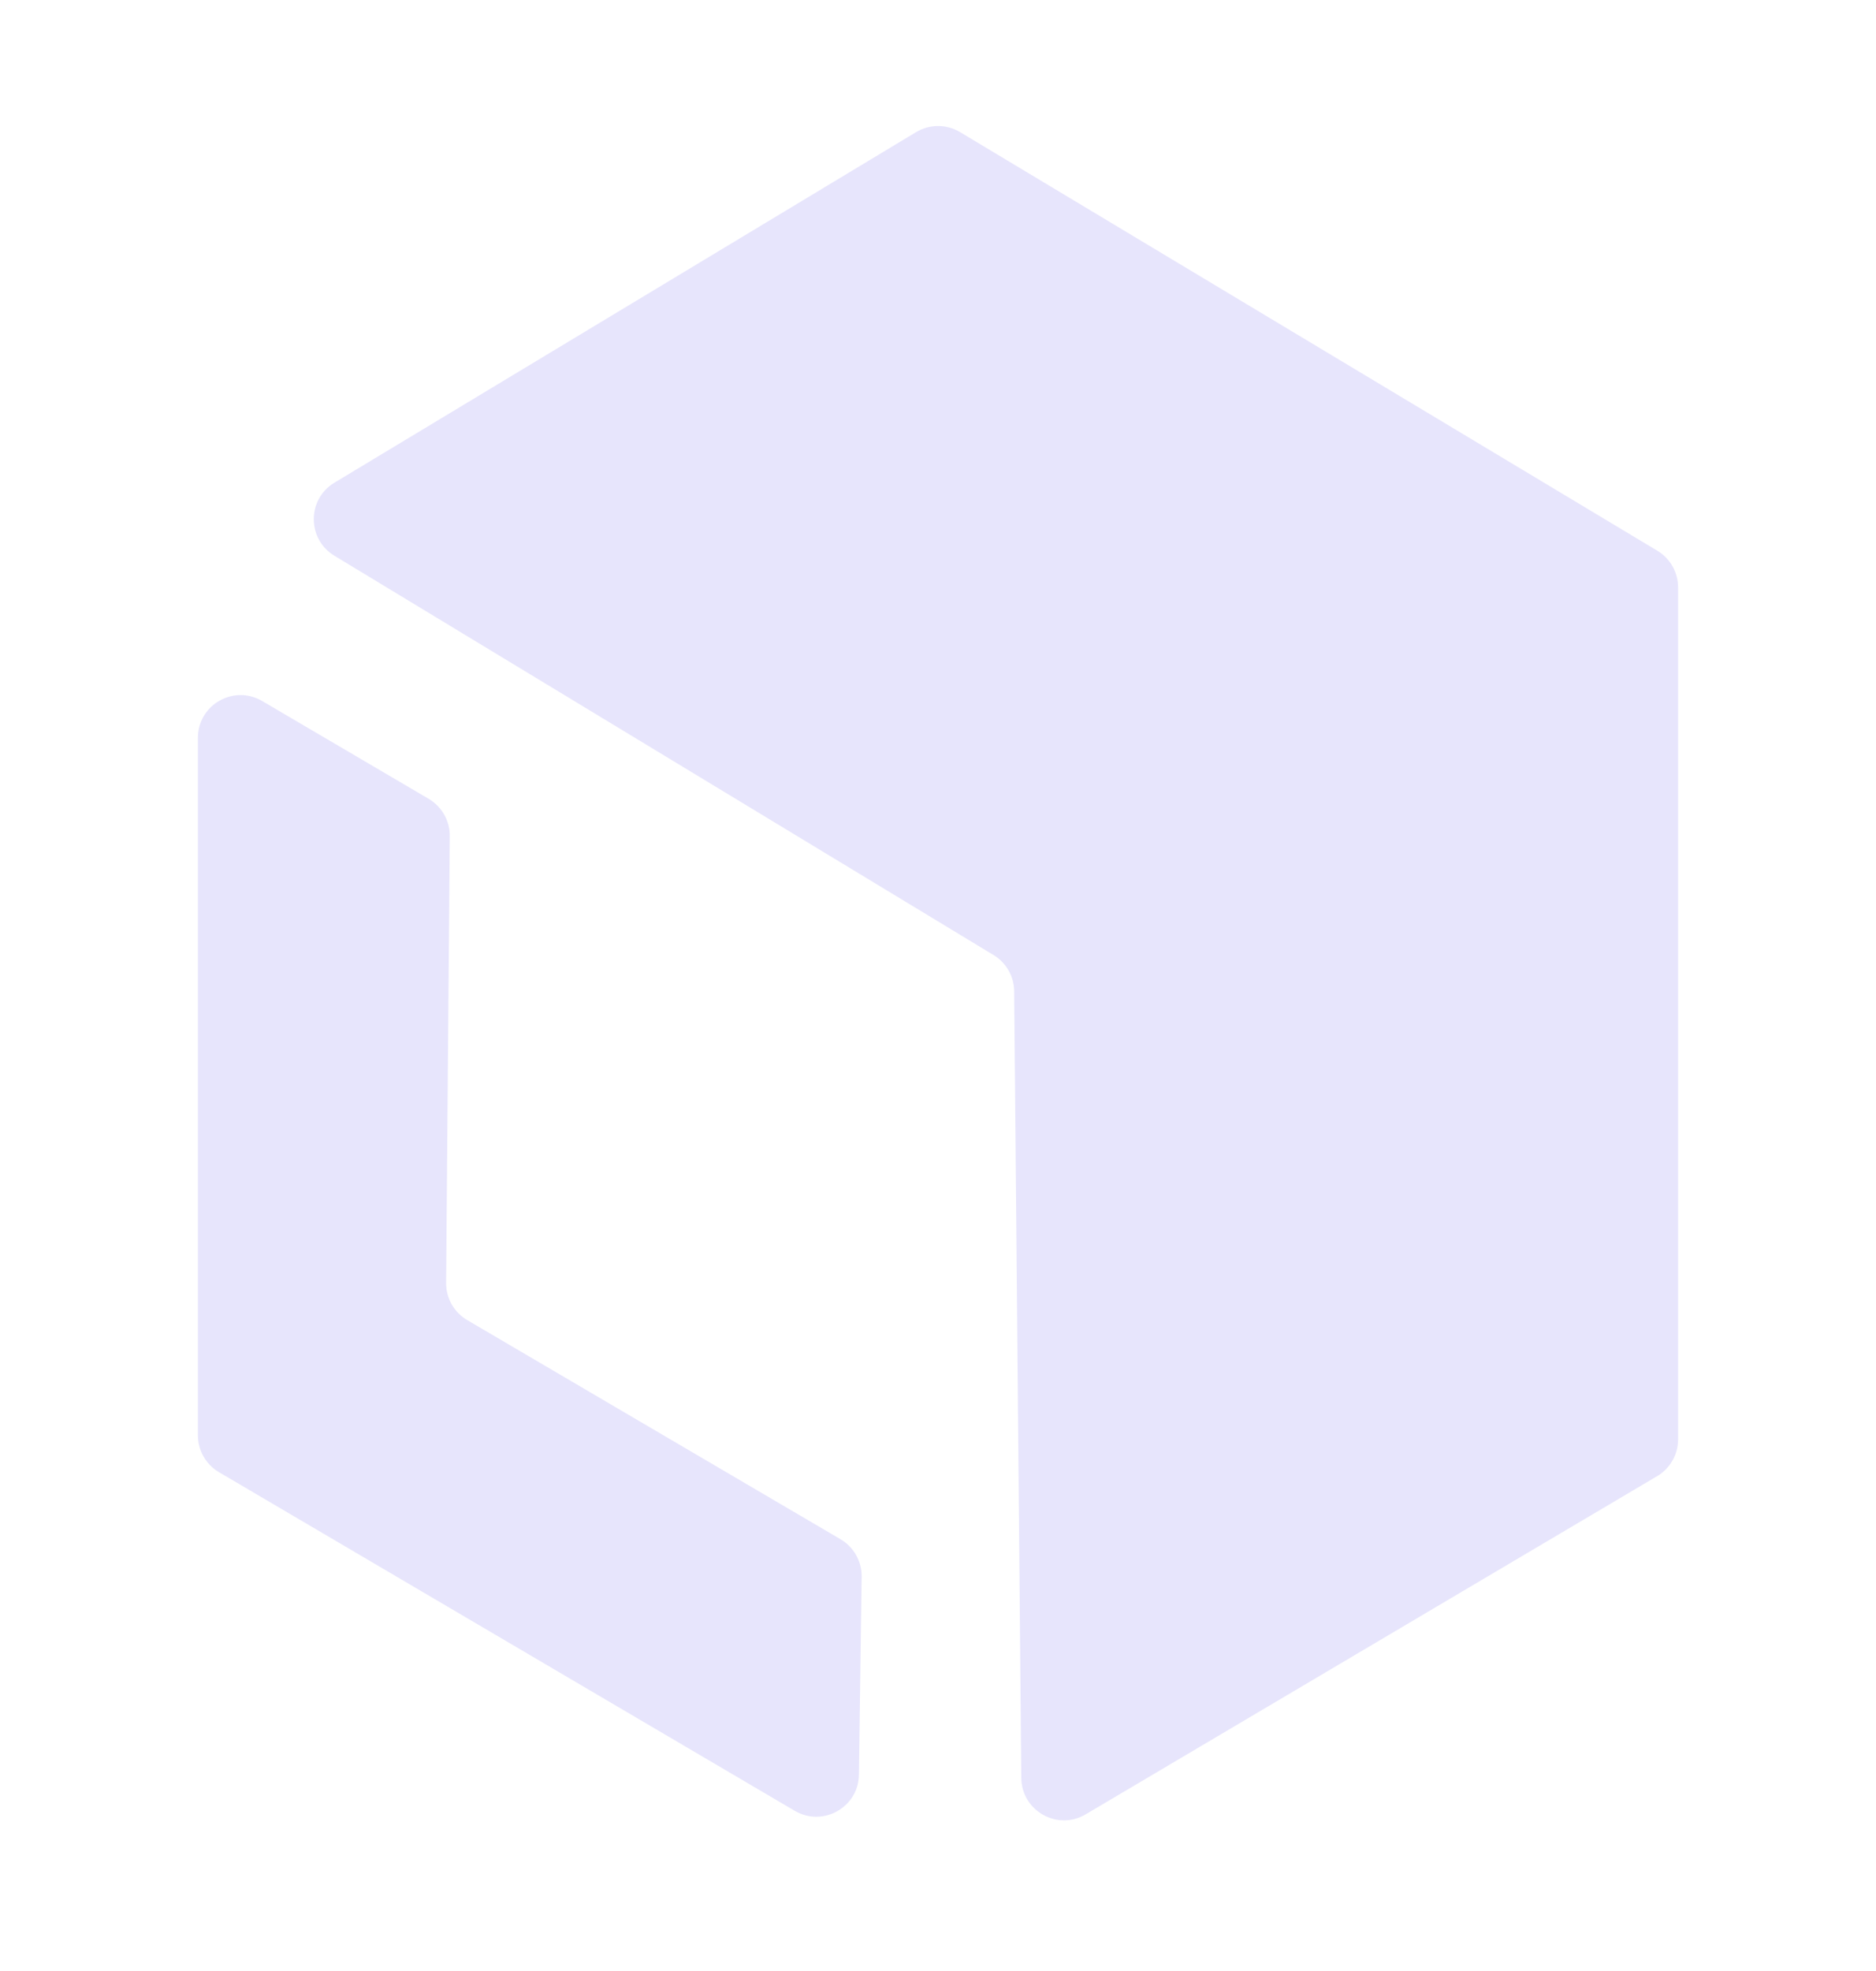<svg width="20" height="21" viewBox="0 0 20 21" fill="none" xmlns="http://www.w3.org/2000/svg">
<path d="M4.57 8.511L2.795 7.469C2.492 7.291 2.11 7.509 2.11 7.861V15.293C2.11 15.454 2.195 15.603 2.334 15.685L8.472 19.293C8.773 19.47 9.153 19.256 9.157 18.908L9.186 16.798C9.188 16.635 9.102 16.483 8.961 16.4L4.981 14.065C4.841 13.983 4.755 13.832 4.756 13.67L4.795 8.907C4.796 8.744 4.71 8.594 4.57 8.511Z" fill="#E7E5FC"/>
<path d="M17.669 5.868L10.234 1.407C10.09 1.321 9.91 1.321 9.766 1.408L3.565 5.143C3.272 5.319 3.272 5.744 3.565 5.921L10.593 10.176C10.728 10.258 10.811 10.404 10.812 10.561L10.888 18.944C10.892 19.294 11.273 19.509 11.574 19.331L17.666 15.728C17.805 15.646 17.89 15.497 17.89 15.337V6.258C17.89 6.098 17.806 5.95 17.669 5.868Z" fill="#E7E5FC"/>
</svg>
